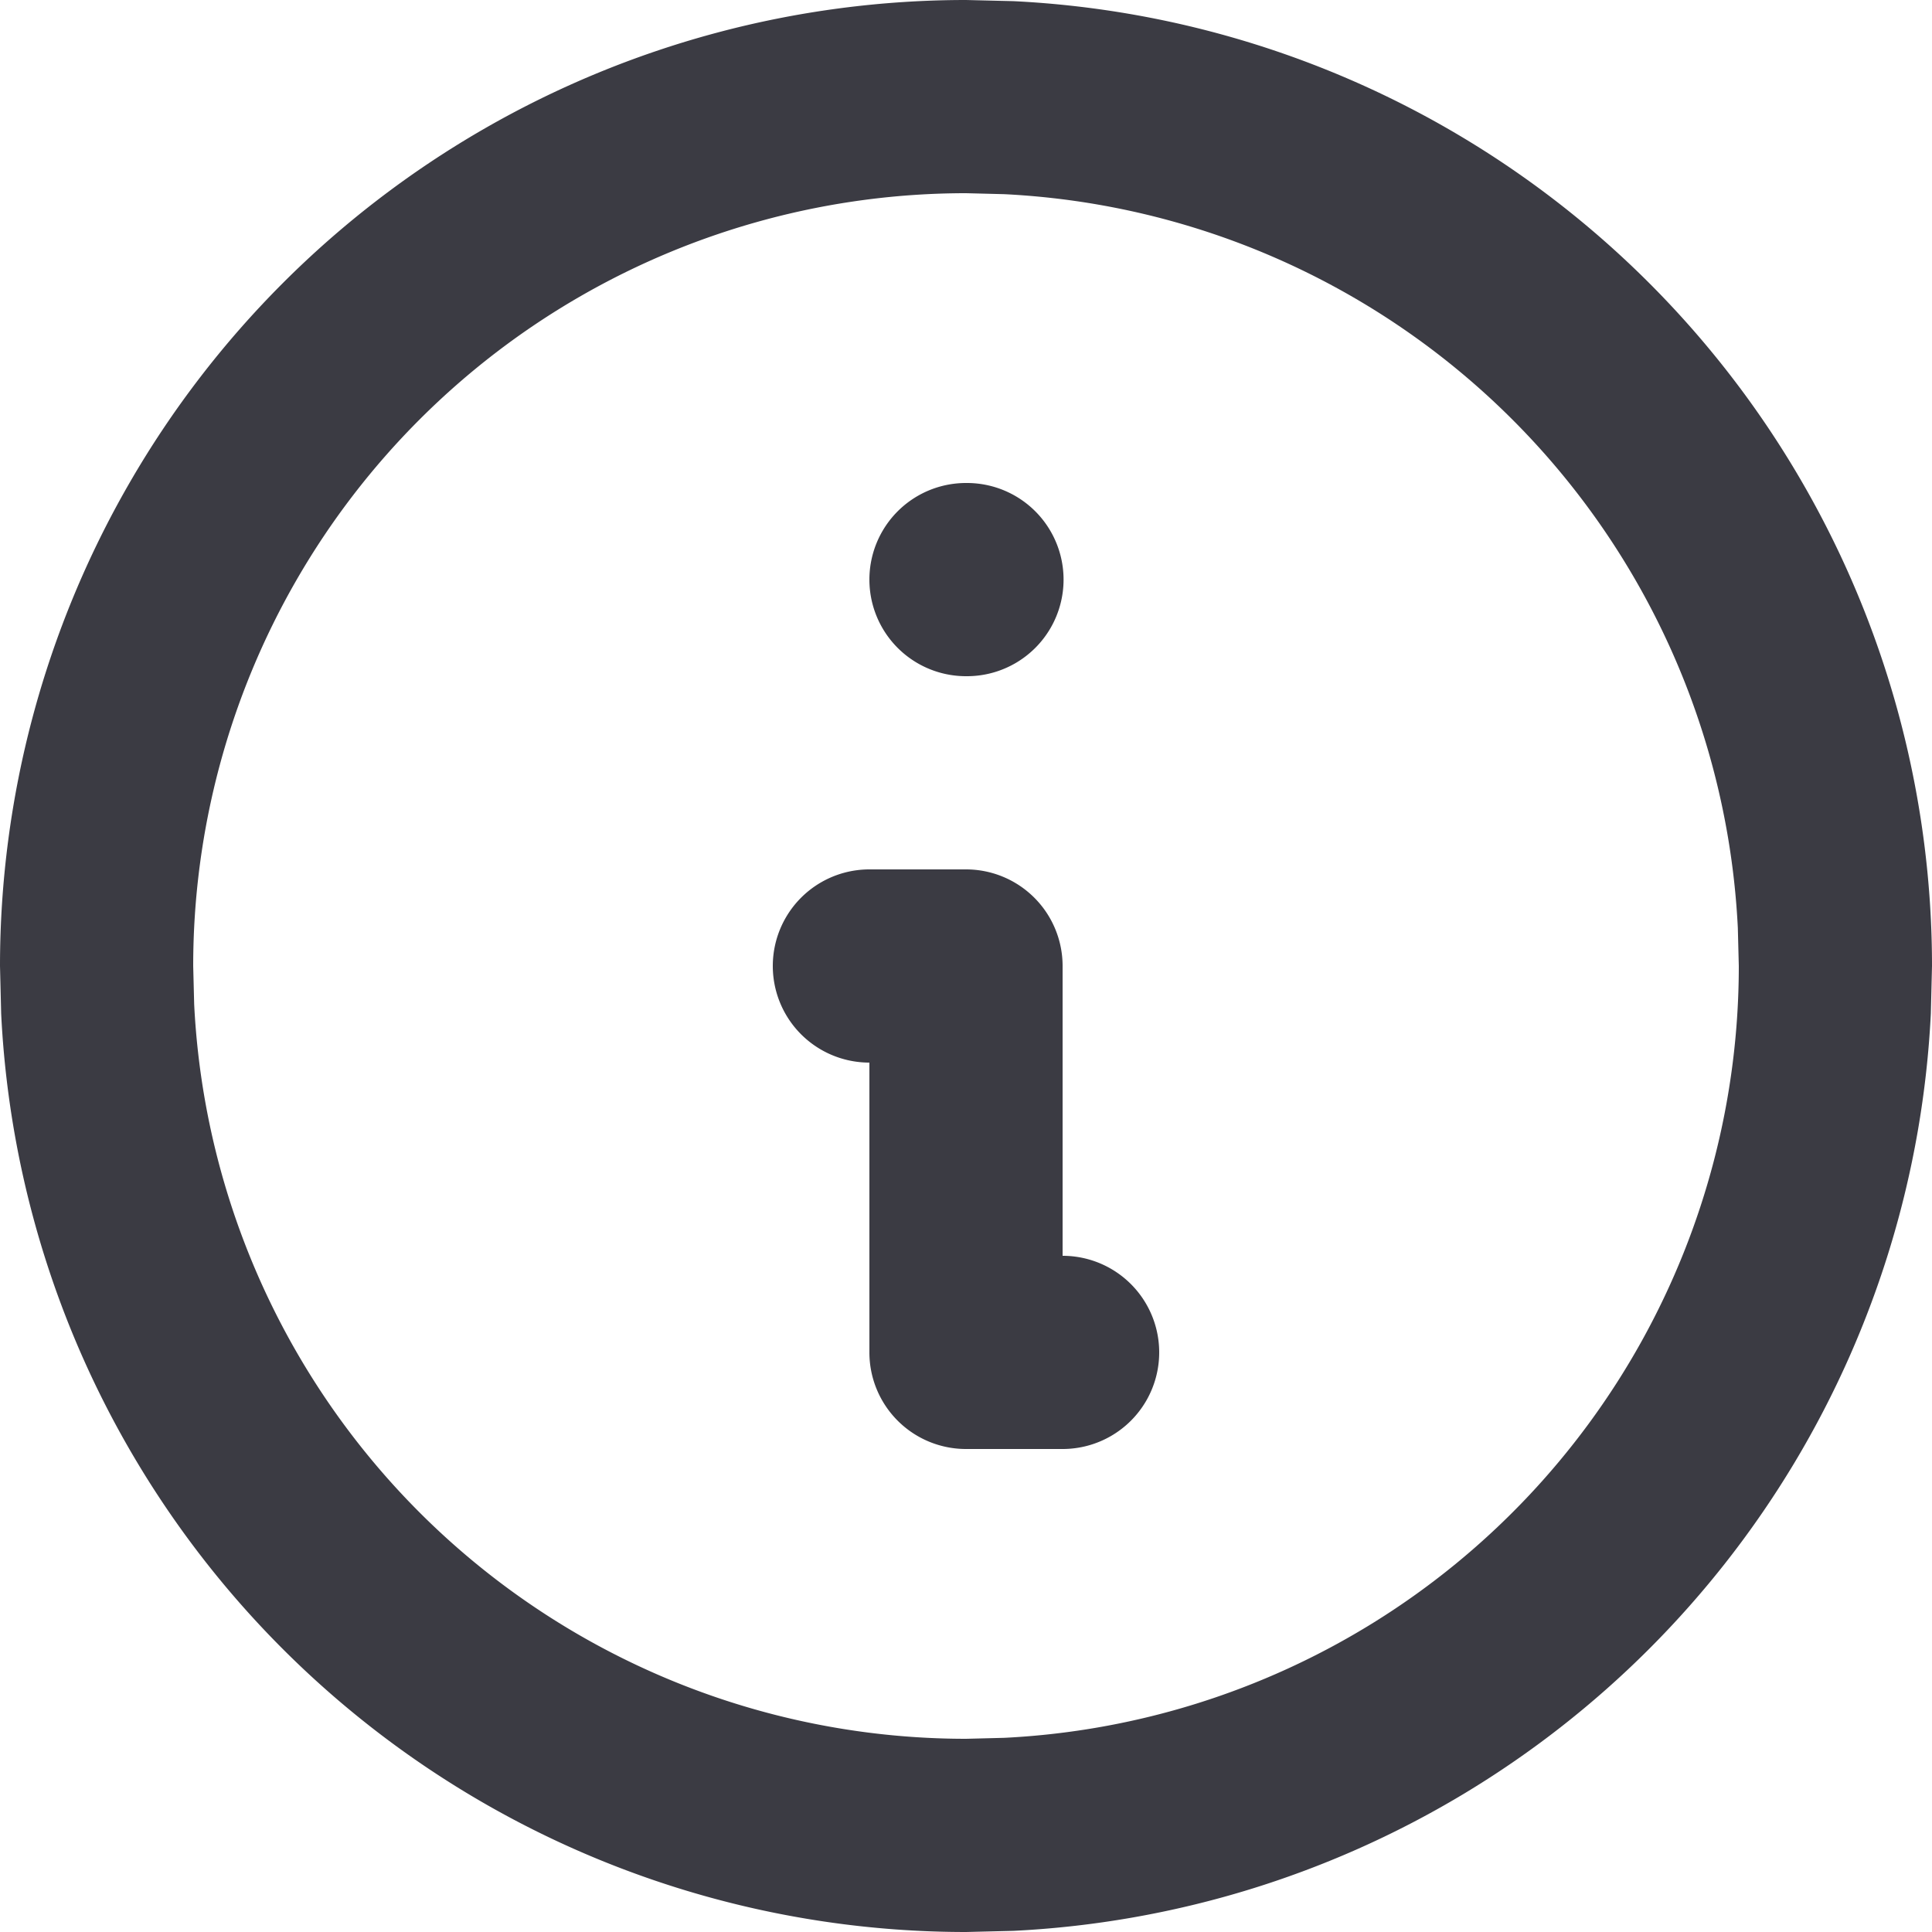 <svg xmlns="http://www.w3.org/2000/svg" width="20" height="20" fill="none">
  <path fill="#3B3B43" d="M17.99 9.606a8 8 0 0 0-7.596-7.596L10 2a8 8 0 0 0-8 8l.01.394A8 8 0 0 0 10 18l.394-.01A7.999 7.999 0 0 0 18 10l-.01-.394ZM10 9a1 1 0 0 1 1 1v3a1 1 0 1 1 0 2h-1a1 1 0 0 1-1-1v-3a1 1 0 1 1 0-2h1Zm.01-4a1 1 0 1 1 0 2H10a1 1 0 0 1 0-2h.01Zm9.978 5.492a10.002 10.002 0 0 1-9.496 9.496L10 20a10.002 10.002 0 0 1-9.24-6.173 10 10 0 0 1-.748-3.335L0 10A10.001 10.001 0 0 1 10 0l.492.012A10 10 0 0 1 20 10l-.012.492Z"/>
</svg>